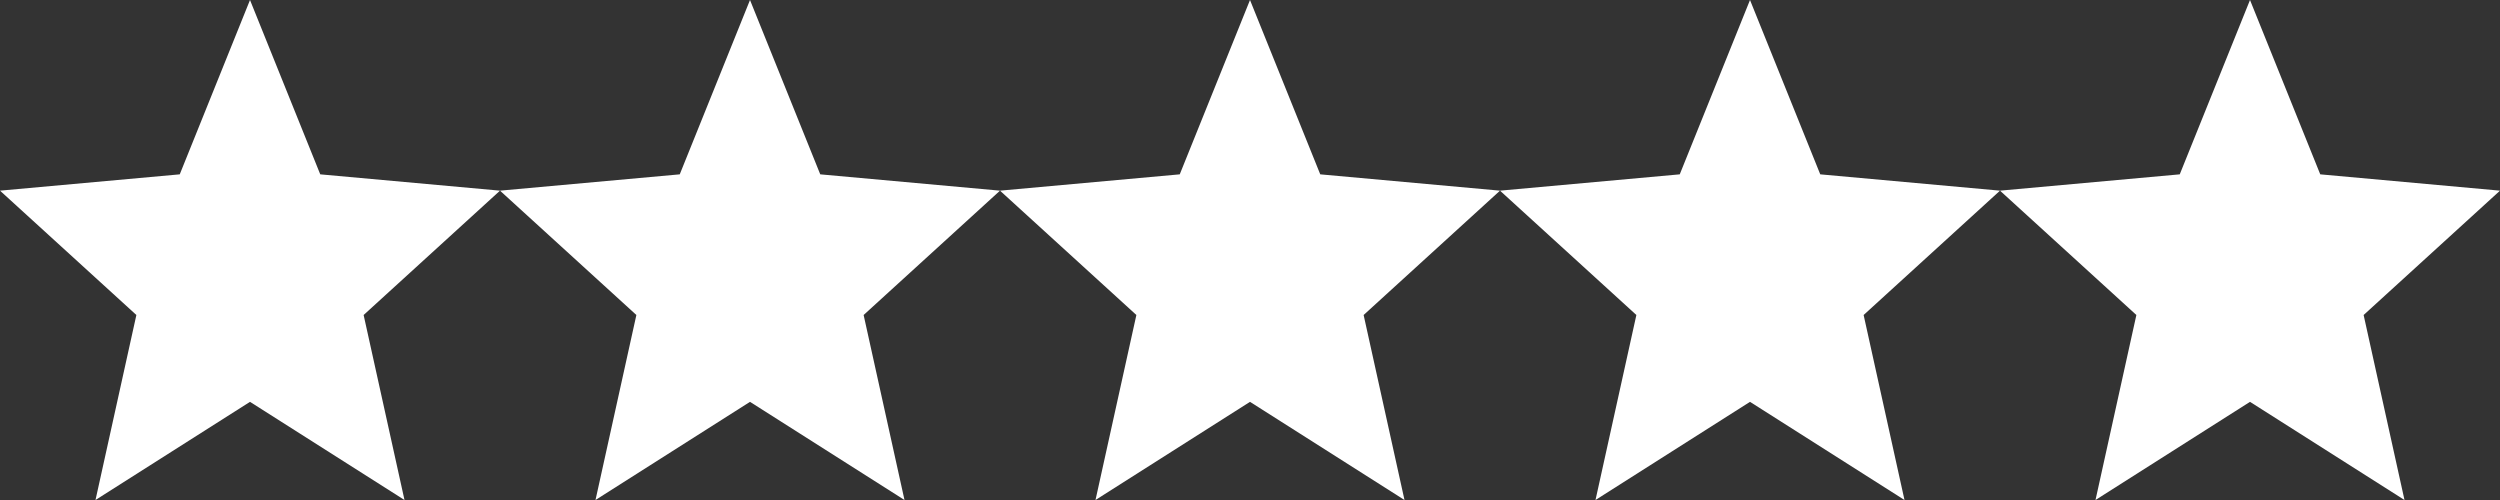 <svg xmlns="http://www.w3.org/2000/svg" fill="none" viewBox="0 0 80 16" height="16" width="80">
<rect x="0" y="0" width="80" height="16" fill="#333333" stroke="none"/>
<path fill="white" d="M8 12.859L12.944 16L11.636 10.08L16 6.101L10.248 5.579L8 0L5.752 5.579L0 6.101L4.364 10.08L3.056 16L8 12.859Z"></path>
<path fill="white" d="M24 12.859L28.944 16L27.636 10.08L32 6.101L26.248 5.579L24 0L21.752 5.579L16 6.101L20.364 10.08L19.056 16L24 12.859Z"></path>
<path fill="white" d="M40 12.859L44.944 16L43.636 10.08L48 6.101L42.248 5.579L40 0L37.752 5.579L32 6.101L36.364 10.08L35.056 16L40 12.859Z"></path>
<path fill="white" d="M56 12.859L60.944 16L59.636 10.08L64 6.101L58.248 5.579L56 0L53.752 5.579L48 6.101L52.364 10.08L51.056 16L56 12.859Z"></path>
<path fill="white" d="M72 12.859L76.944 16L75.636 10.08L80 6.101L74.248 5.579L72 0L69.752 5.579L64 6.101L68.364 10.08L67.056 16L72 12.859Z"></path>
</svg>
